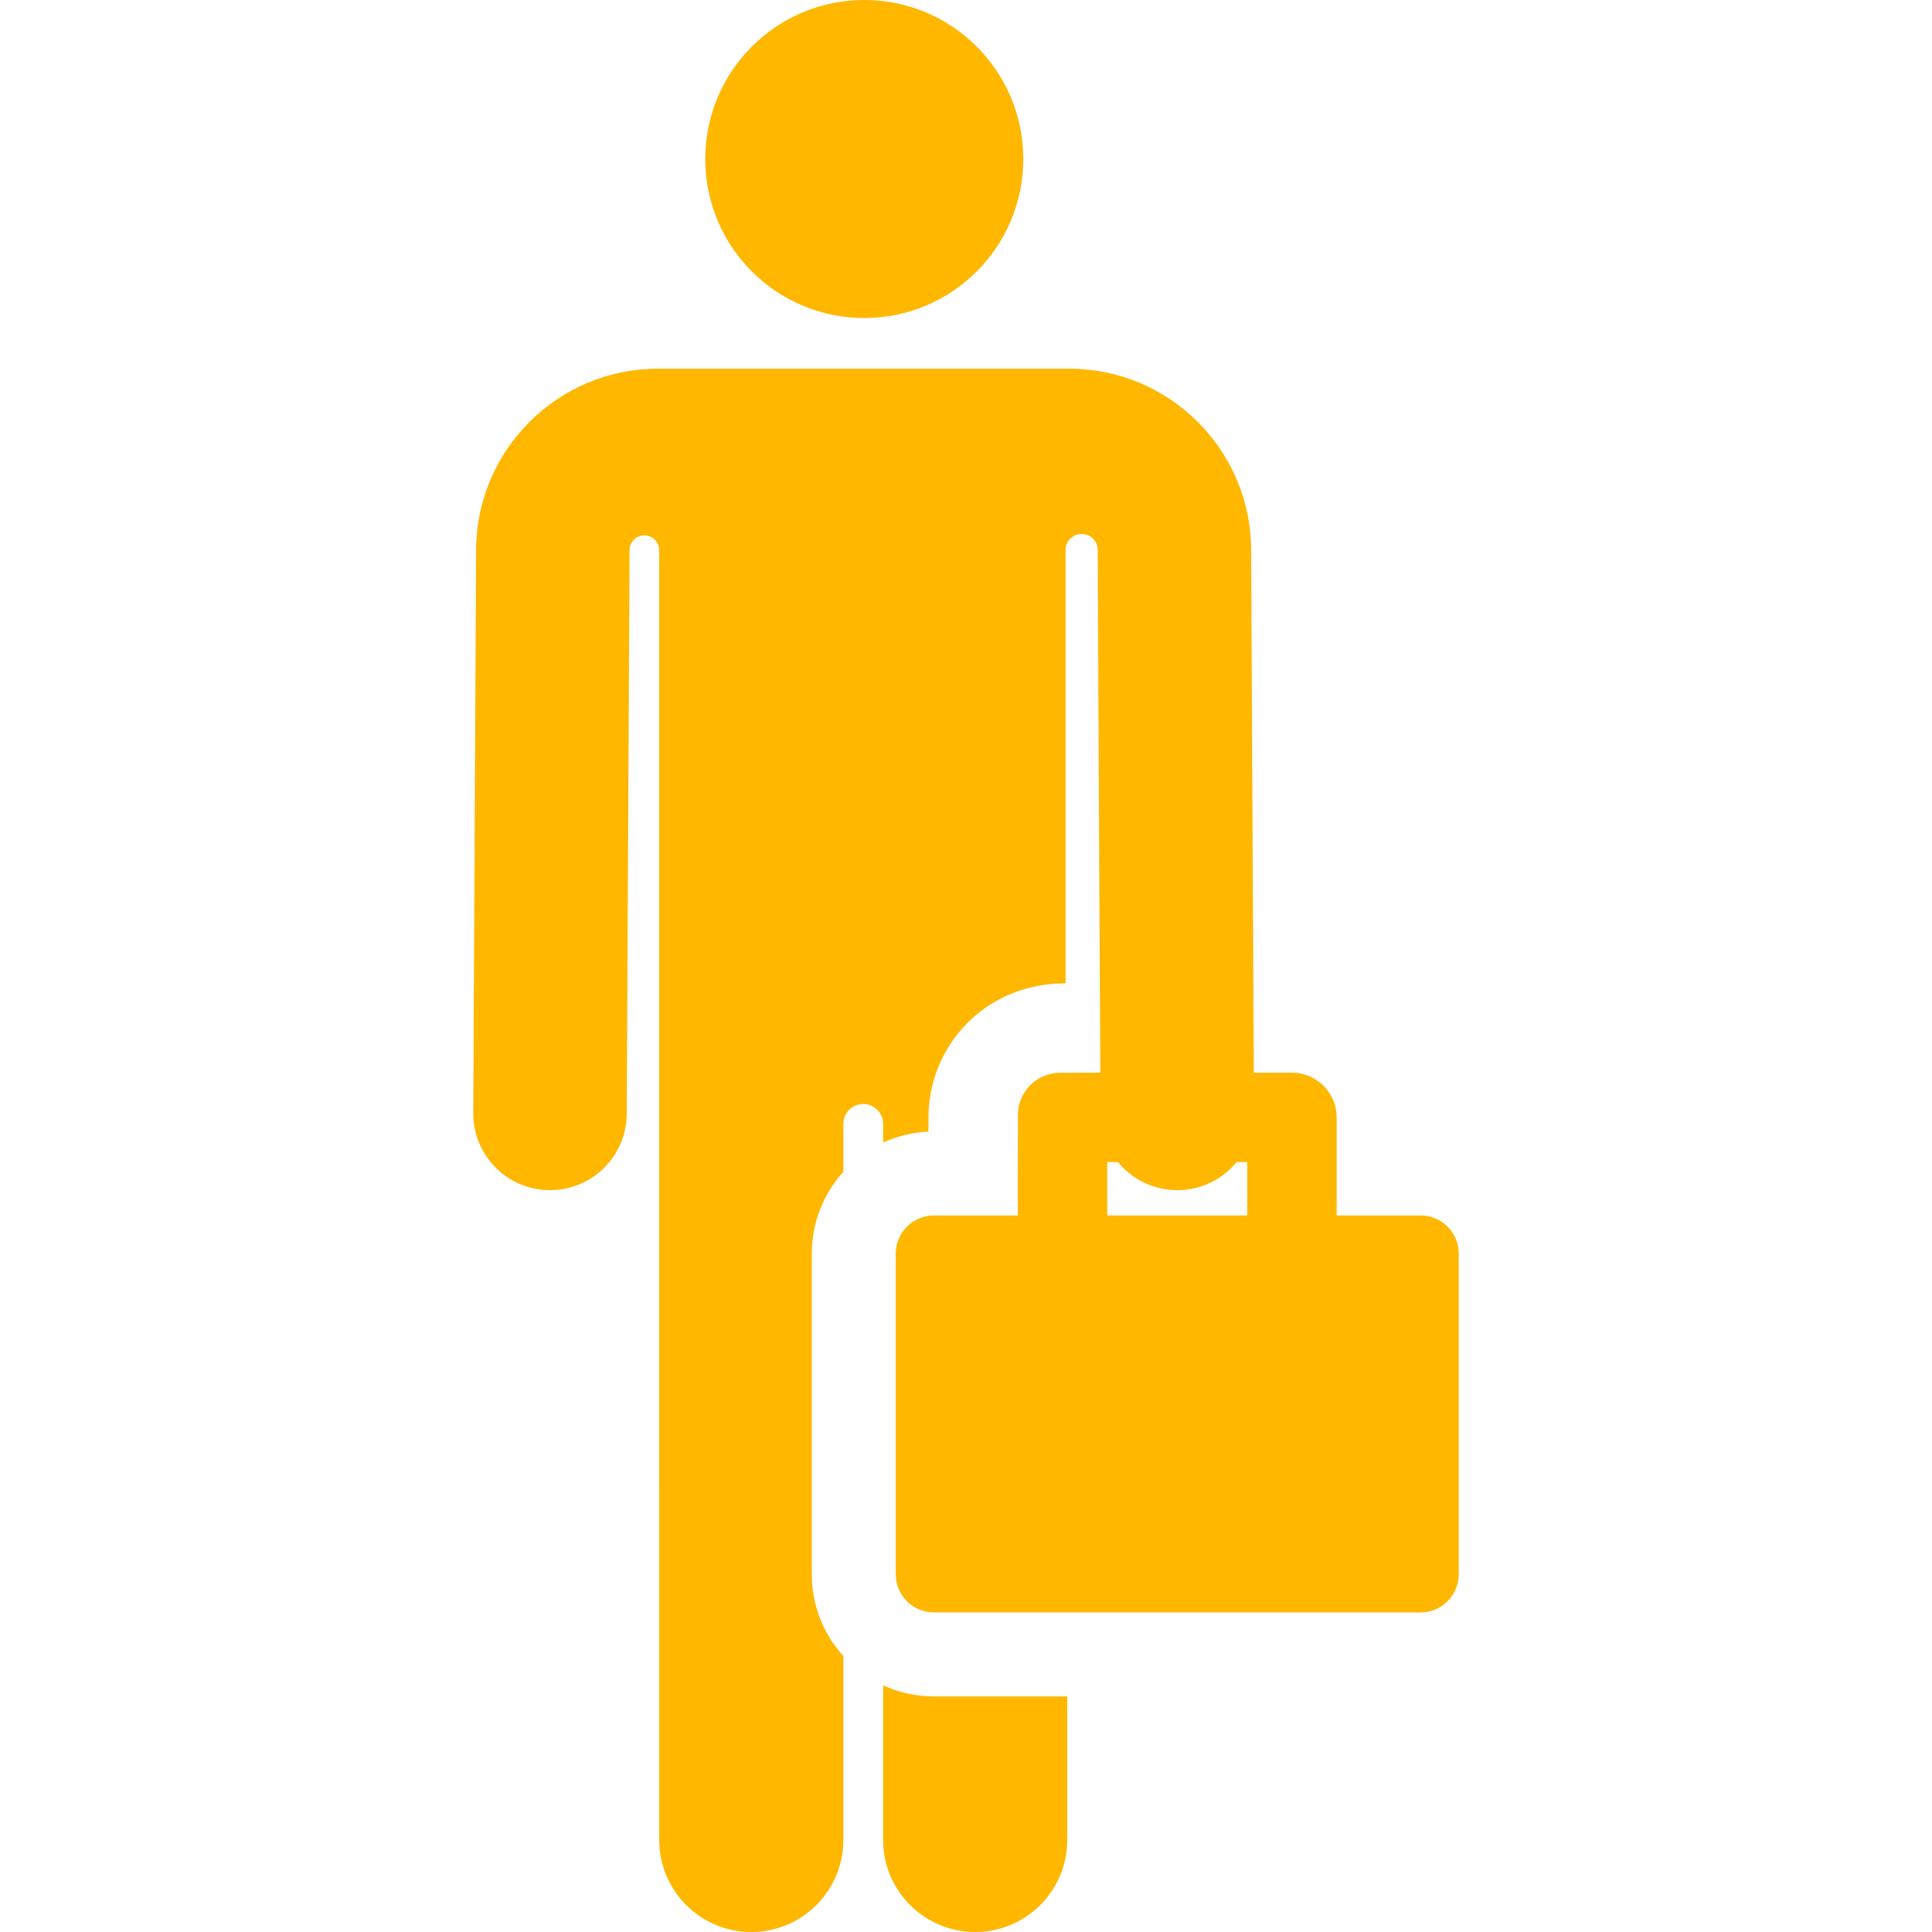 <!DOCTYPE svg PUBLIC "-//W3C//DTD SVG 1.1//EN" "http://www.w3.org/Graphics/SVG/1.1/DTD/svg11.dtd">
<!-- Uploaded to: SVG Repo, www.svgrepo.com, Transformed by: SVG Repo Mixer Tools -->
<svg fill="#ffb700" height="100px" width="100px" version="1.1" id="Capa_1" xmlns="http://www.w3.org/2000/svg" xmlns:xlink="http://www.w3.org/1999/xlink" viewBox="0 0 460.067 460.067" xml:space="preserve">
<g id="SVGRepo_bgCarrier" stroke-width="0"/>
<g id="SVGRepo_tracerCarrier" stroke-linecap="round" stroke-linejoin="round"/>
<g id="SVGRepo_iconCarrier"> <g id="XMLID_244_"> <circle id="XMLID_351_" cx="205.809" cy="37.866" r="37.866"/> <path id="XMLID_490_" d="M210.295,401.325v36.817c0,12.109,9.816,21.925,21.925,21.925s21.925-9.816,21.925-21.925V403.97H222.39 C218.075,403.97,213.981,403.018,210.295,401.325z"/> <g id="XMLID_880_"> <path id="XMLID_903_" d="M347.367,298.515c0-5.014-4.065-9.079-9.079-9.079h-19.99c0-8.863,0-14.683,0-23.349 c0-5.143-3.648-9.434-8.498-10.426c-1.368-0.28-1.209-0.216-11.239-0.216c-0.032-6.426-0.601-119.73-0.626-124.621 c-0.119-23.721-19.515-43.02-43.237-43.02c-10.17,0-87.895,0-98.086,0c-23.722,0-43.118,19.299-43.237,43.02l-0.674,134.228 c-0.051,10.09,8.088,18.312,18.179,18.362c0.031,0,0.063,0,0.094,0c10.047,0,18.218-8.12,18.269-18.179l0.674-134.228 c0.01-1.946,1.592-3.516,3.537-3.51s3.518,1.584,3.518,3.528l0.008,307.118c0,12.109,9.816,21.925,21.925,21.925 s21.925-9.816,21.925-21.925V394.38c-4.669-5.161-7.518-11.999-7.518-19.49v-76.375c0-7.491,2.849-14.329,7.518-19.49v-11.397 c0-2.614,2.119-4.733,4.733-4.733s4.733,2.119,4.733,4.733v4.453c3.315-1.523,6.96-2.443,10.799-2.612 c0-3.575-0.037-4.602,0.16-6.574c1.526-15.301,14.174-28.736,32.492-28.736V130.98c0-2.112,1.712-3.824,3.824-3.823 s3.823,1.712,3.823,3.824c0,0.009,0,0.018,0,0.026c-0.012,4.836,0.592,117.943,0.625,124.438l-9.616,0.022 c-5.524,0.013-9.997,4.492-10.002,10.016l-0.021,23.953h-19.99c-5.014,0-9.079,4.065-9.079,9.079v76.375 c0,5.014,4.065,9.079,9.079,9.079h115.897c5.014,0,9.079-4.065,9.079-9.079V298.515z M297.013,289.436h-33.347V276.73v0h2.552 c3.389,4.125,8.458,6.683,14.213,6.683c5.658-0.029,10.701-2.628,14.032-6.683h2.55V289.436z"/> </g> </g> </g>
</svg>